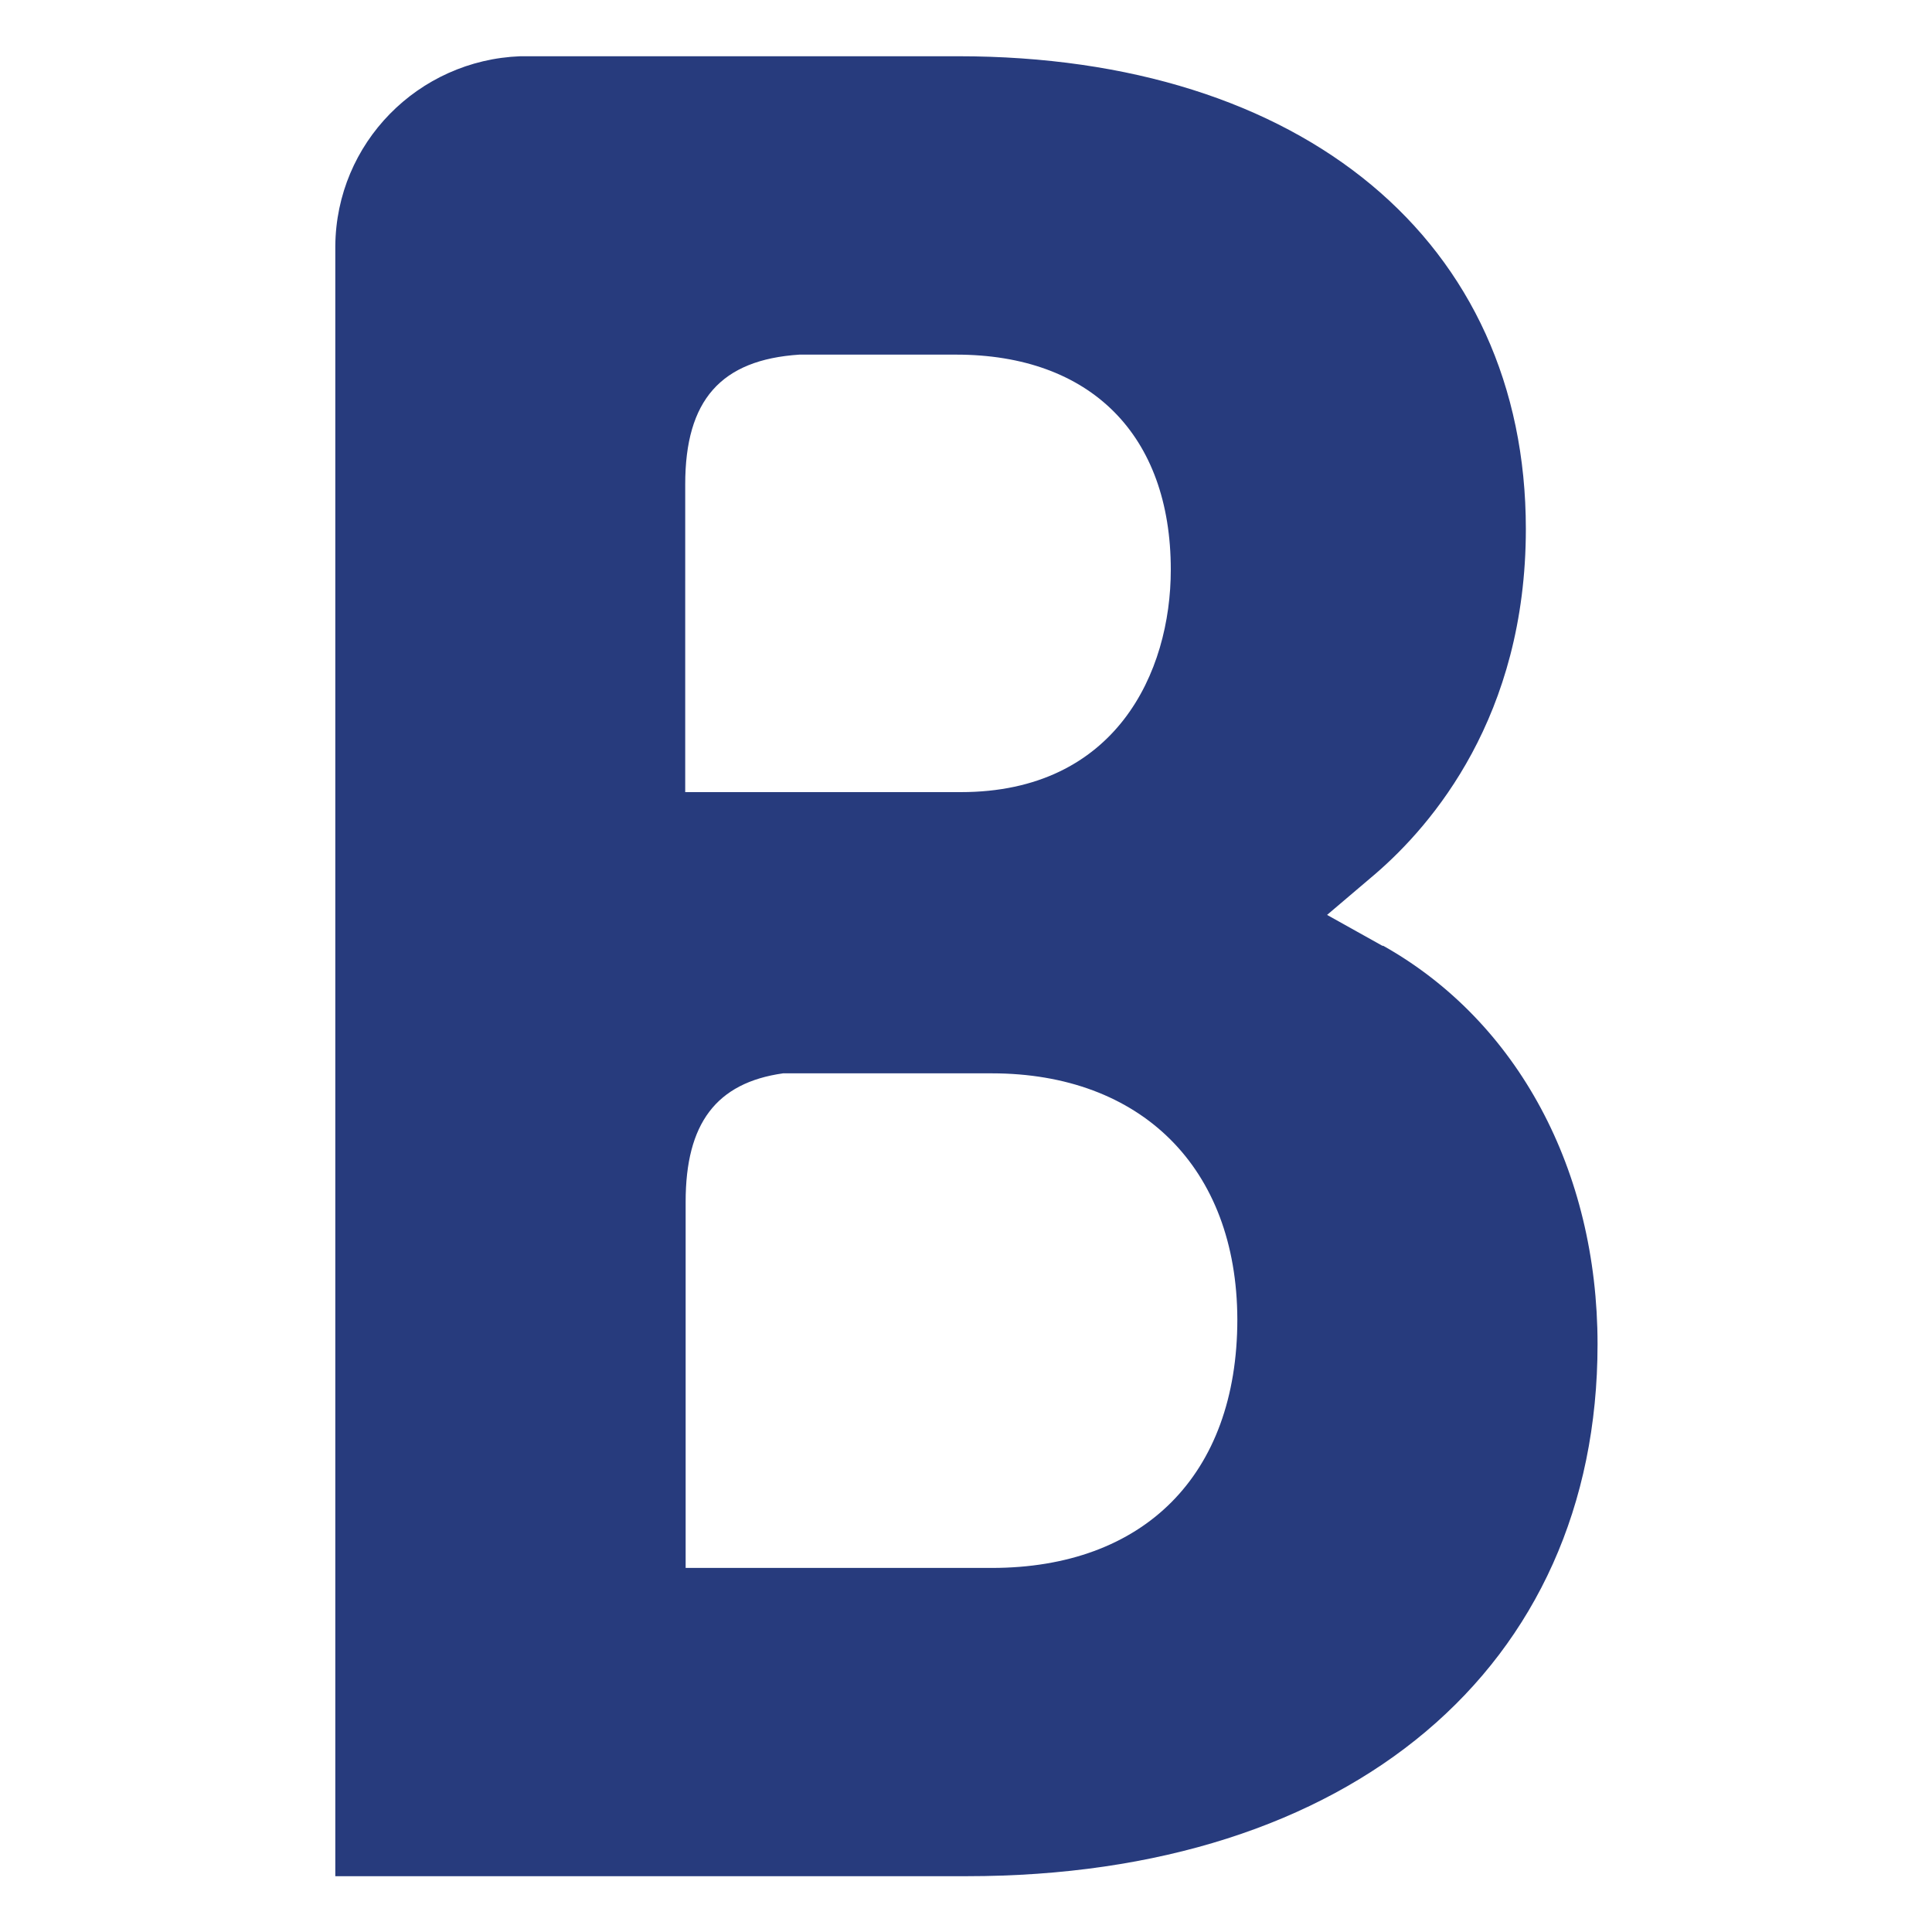 <?xml version="1.0" encoding="UTF-8"?>
<svg id="Layer_1" data-name="Layer 1" xmlns="http://www.w3.org/2000/svg" version="1.1" viewBox="0 0 45 45">
  <defs>
    <style>
      .cls-1 {
        fill: #273b7d;
        stroke-width: 0px;
      }
    </style>
  </defs>
  <path id="path3424" class="cls-1" d="M23.1,36.52h-7.13v-8.53c0-1.82.71-2.77,2.27-2.99h4.86c3.47,0,5.71,2.19,5.72,5.73,0,3.64-2.19,5.79-5.72,5.79h0ZM15.96,13.52v-2.24c0-1.96.83-2.9,2.66-3.02h3.65c3.13,0,5,1.87,5,5.01,0,2.39-1.28,5.18-4.89,5.18h-6.42v-4.92h0ZM32.2,22.03l-1.29-.72,1.13-.96c1.31-1.13,3.5-3.66,3.5-8.03,0-6.69-5.19-11.01-13.22-11.01h-9.16s-1.04,0-1.04,0c-2.38.09-4.29,2.02-4.31,4.42v37.97h4.21s.01,0,.02,0h10.48c8.93,0,14.69-4.86,14.69-12.39,0-4.05-1.86-7.52-4.99-9.28"/>
</svg>